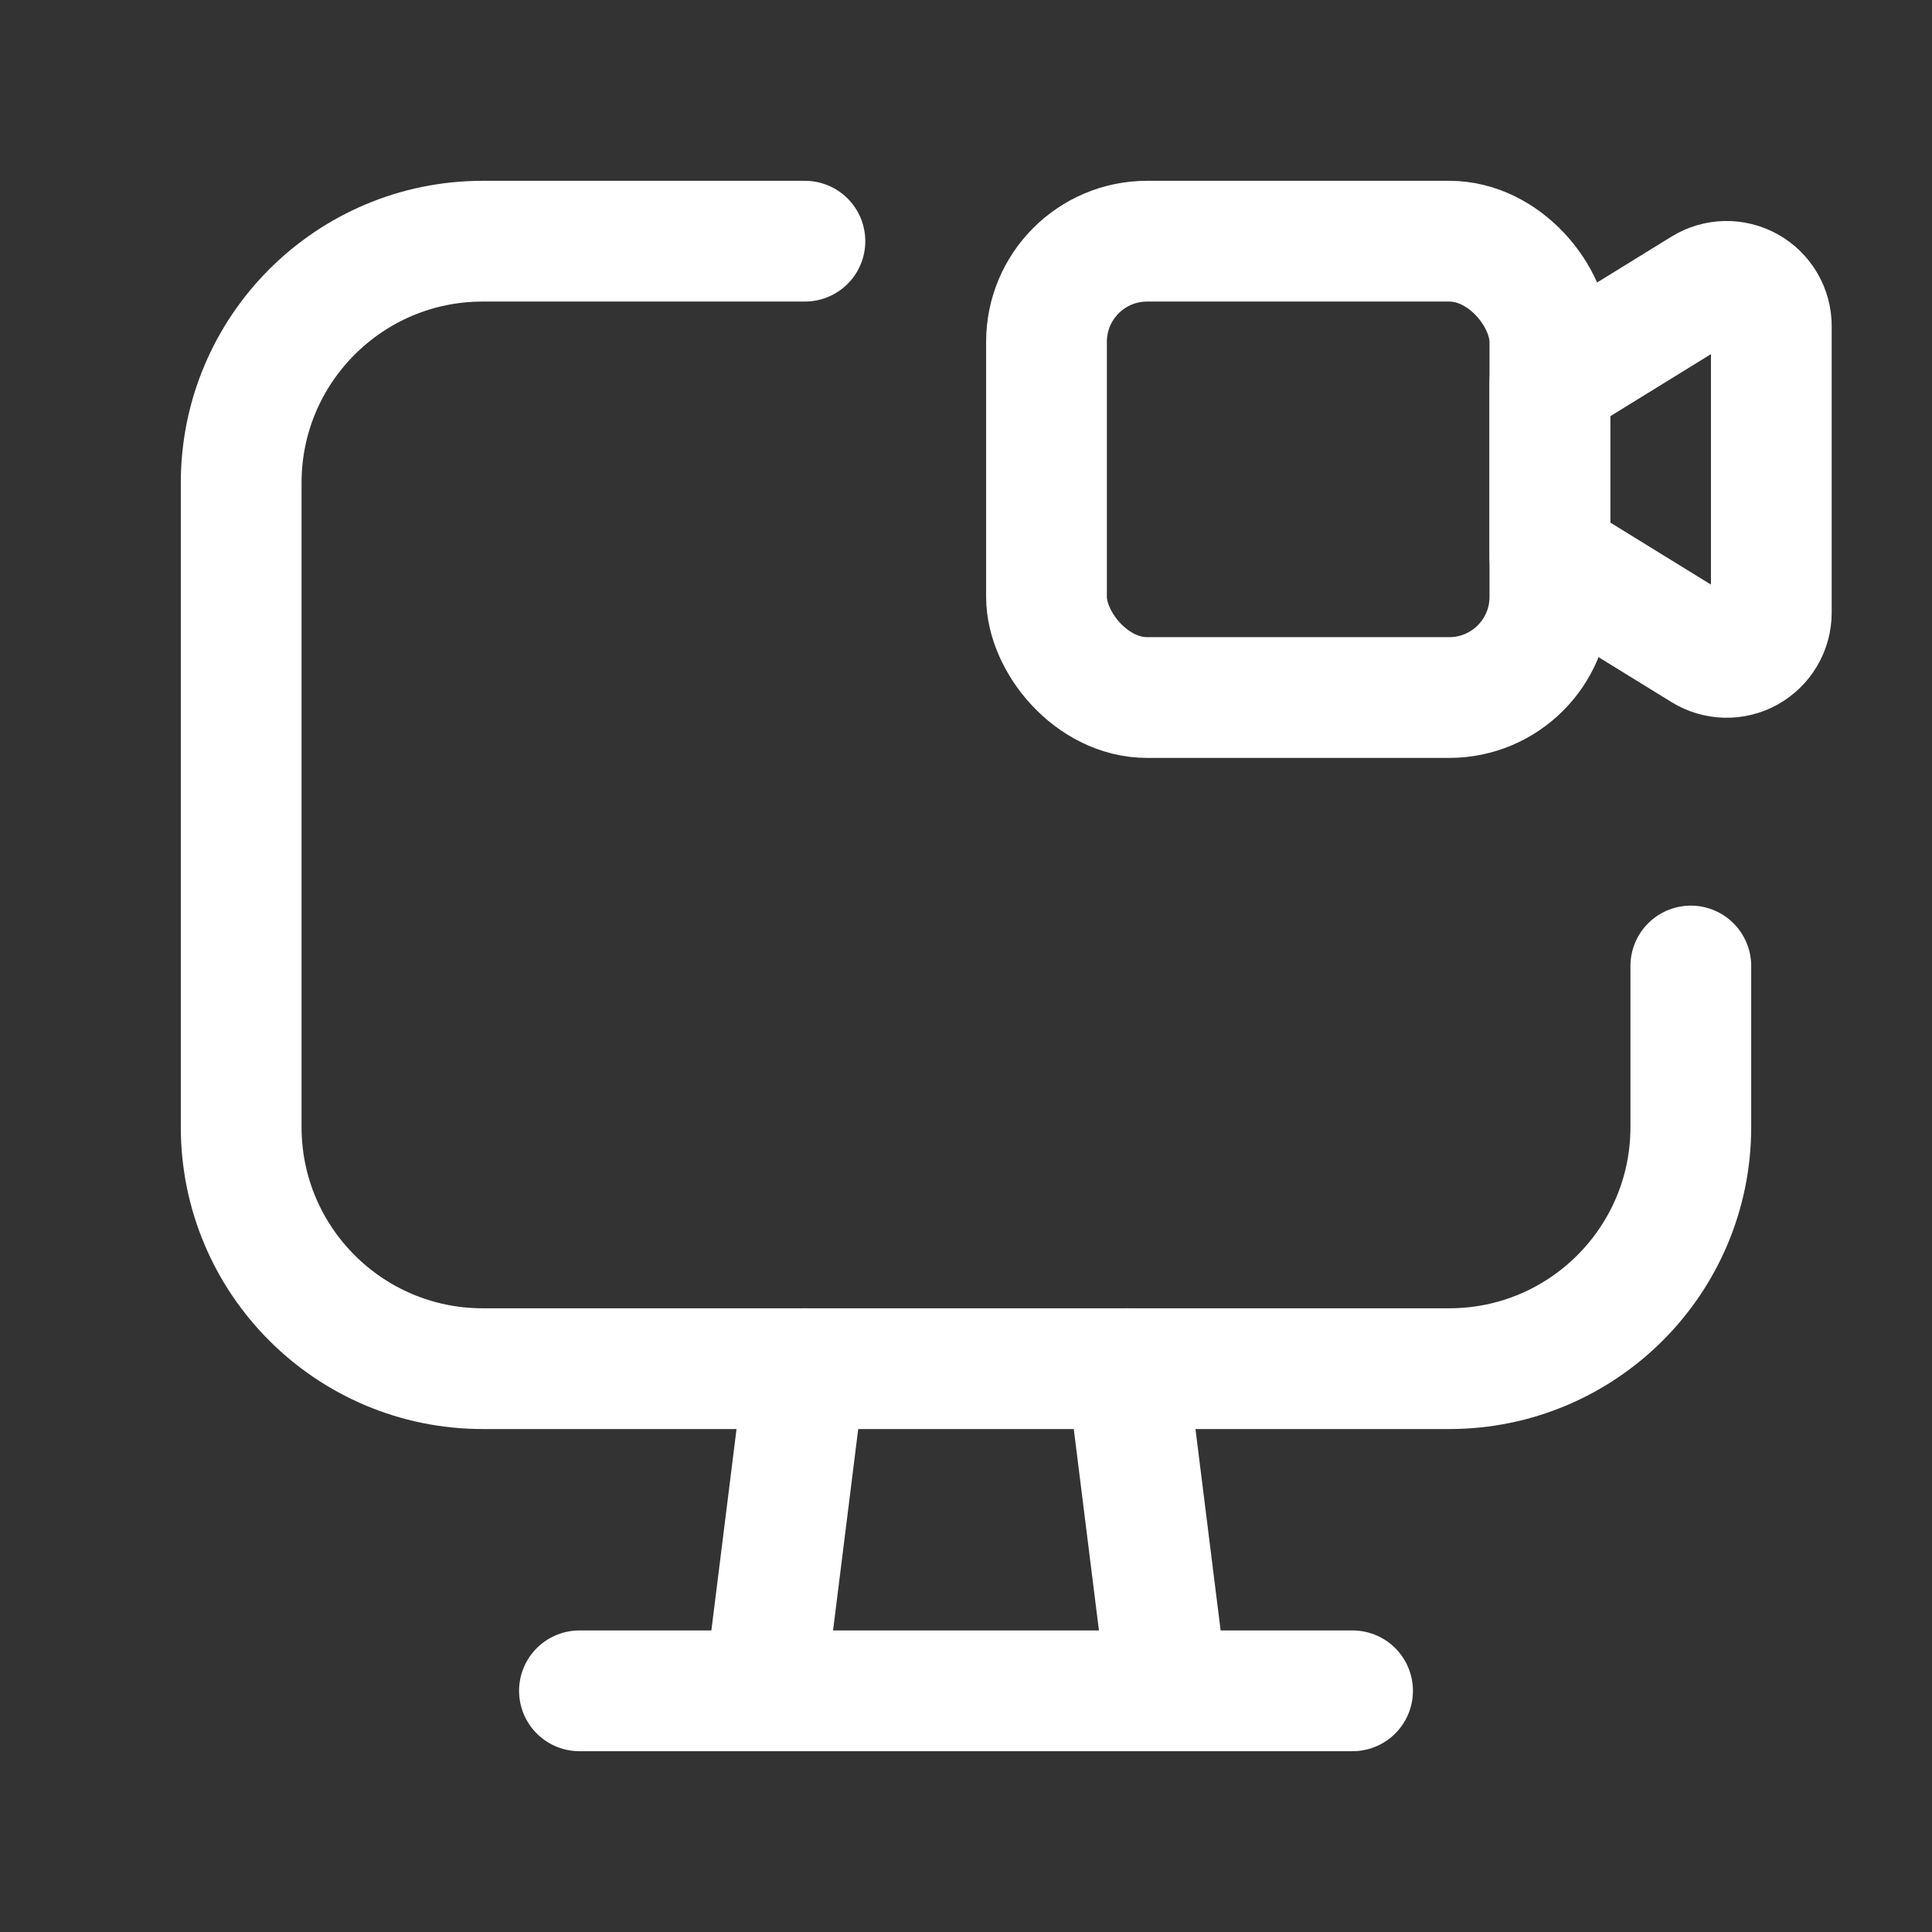 <?xml version="1.0" encoding="UTF-8"?> <svg xmlns="http://www.w3.org/2000/svg" width="24" height="24" viewBox="0 0 24 24" fill="none"><rect x="0" y="0" width="24" height="24" fill="#333333" stroke="none"/><path d="M21.004 12V14.001C21.004 15.658 19.66 17.002 18.003 17.002H5.997C4.34 17.002 2.996 15.658 2.996 14.001V5.997C2.996 4.34 4.34 2.996 5.997 2.996H9.999" stroke="white" stroke-width="1.5" stroke-linecap="round" stroke-linejoin="round"></path><path d="M14.001 17.002L14.501 21.004" stroke="white" stroke-width="1.5" stroke-linecap="round" stroke-linejoin="round"></path><path d="M9.999 17.002L9.499 21.004" stroke="white" stroke-width="1.5" stroke-linecap="round" stroke-linejoin="round"></path><path d="M7.198 21.004H16.802" stroke="white" stroke-width="1.5" stroke-linecap="round" stroke-linejoin="round"></path><path fill-rule="evenodd" clip-rule="evenodd" d="M21.157 8.083L19.253 6.91V4.752L21.157 3.578C21.328 3.472 21.544 3.468 21.719 3.566C21.895 3.664 22.004 3.85 22.004 4.051V7.61C22.004 7.812 21.895 7.997 21.719 8.096C21.544 8.194 21.328 8.189 21.157 8.083V8.083Z" stroke="white" stroke-width="1.5" stroke-linecap="round" stroke-linejoin="round"></path><rect x="13" y="2.996" width="6.253" height="5.669" rx="1.25" stroke="white" stroke-width="1.5" stroke-linecap="round" stroke-linejoin="round"></rect></svg> 